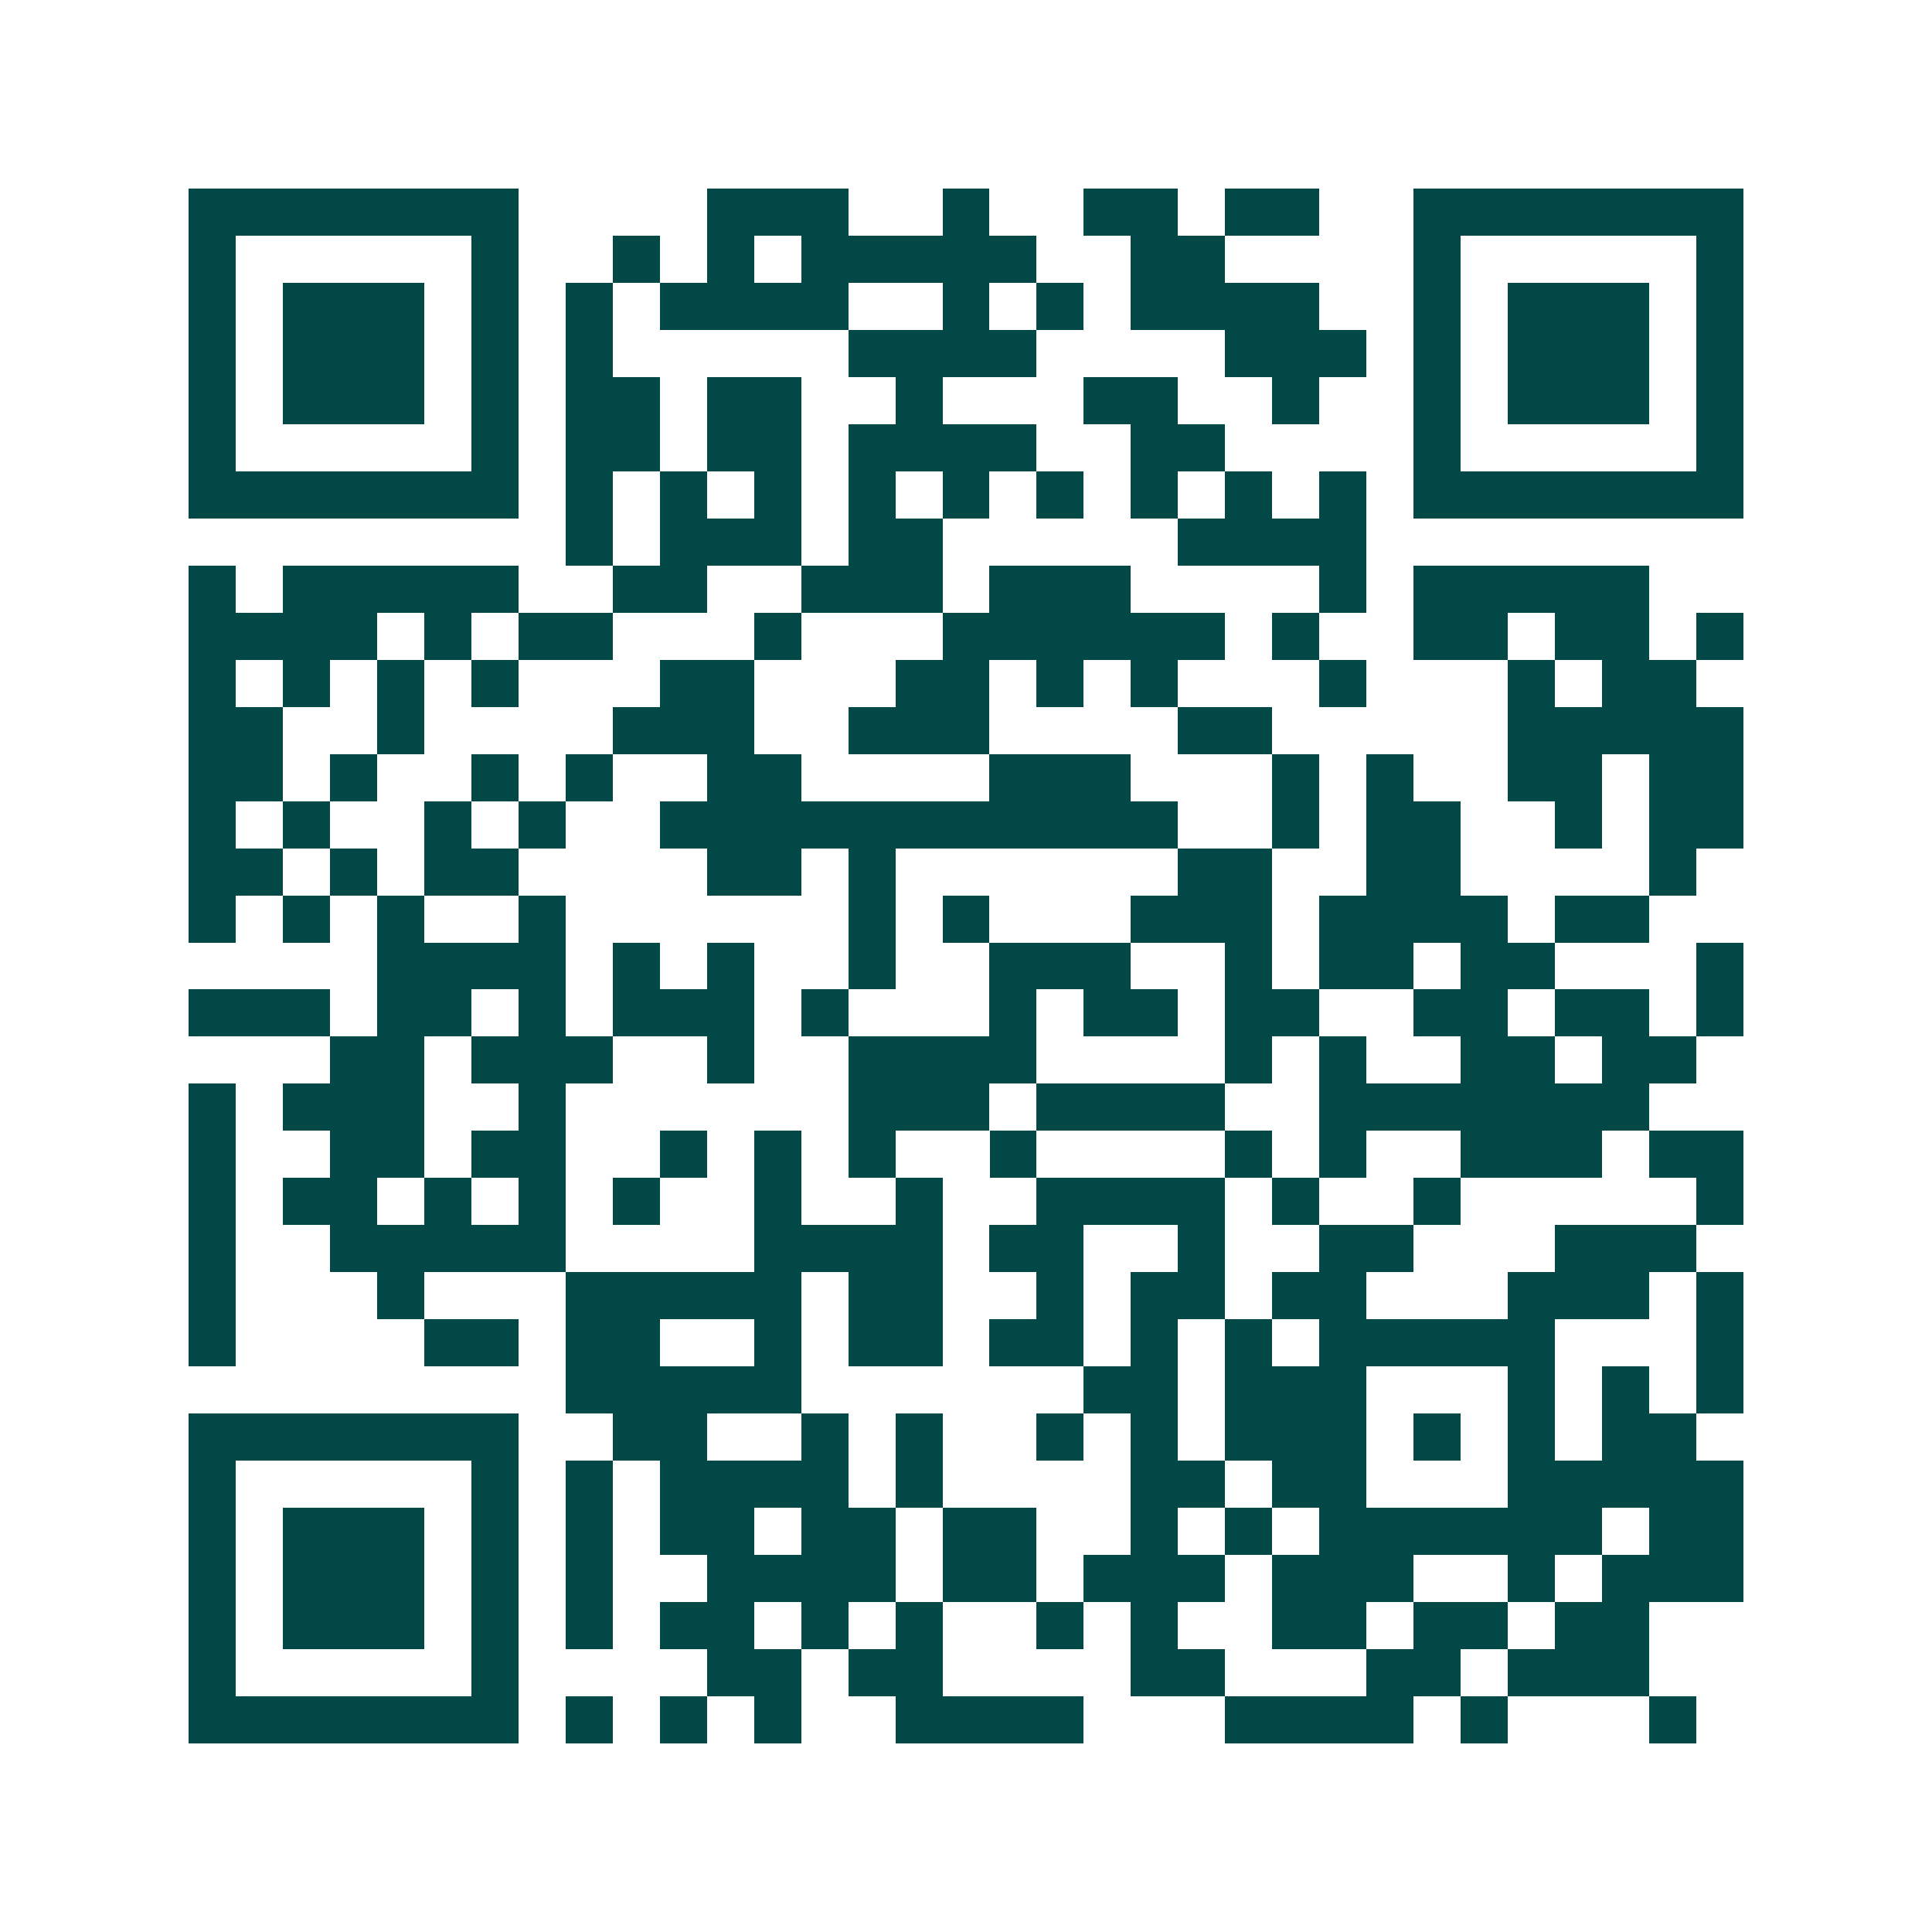 <svg xmlns="http://www.w3.org/2000/svg" width="200" height="200" viewBox="0 0 41 41" shape-rendering="crispEdges"><path fill="#ffffff" d="M0 0h41v41H0z"/><path stroke="#014847" d="M4 4.5h7m4 0h3m2 0h1m2 0h2m1 0h2m2 0h7M4 5.5h1m5 0h1m2 0h1m1 0h1m1 0h5m2 0h2m4 0h1m5 0h1M4 6.5h1m1 0h3m1 0h1m1 0h1m1 0h4m2 0h1m1 0h1m1 0h4m2 0h1m1 0h3m1 0h1M4 7.5h1m1 0h3m1 0h1m1 0h1m5 0h4m4 0h3m1 0h1m1 0h3m1 0h1M4 8.5h1m1 0h3m1 0h1m1 0h2m1 0h2m2 0h1m3 0h2m2 0h1m2 0h1m1 0h3m1 0h1M4 9.5h1m5 0h1m1 0h2m1 0h2m1 0h4m2 0h2m4 0h1m5 0h1M4 10.5h7m1 0h1m1 0h1m1 0h1m1 0h1m1 0h1m1 0h1m1 0h1m1 0h1m1 0h1m1 0h7M12 11.5h1m1 0h3m1 0h2m5 0h4M4 12.5h1m1 0h5m2 0h2m2 0h3m1 0h3m4 0h1m1 0h5M4 13.5h4m1 0h1m1 0h2m3 0h1m3 0h6m1 0h1m2 0h2m1 0h2m1 0h1M4 14.5h1m1 0h1m1 0h1m1 0h1m3 0h2m3 0h2m1 0h1m1 0h1m3 0h1m3 0h1m1 0h2M4 15.5h2m2 0h1m4 0h3m2 0h3m4 0h2m5 0h5M4 16.5h2m1 0h1m2 0h1m1 0h1m2 0h2m4 0h3m3 0h1m1 0h1m2 0h2m1 0h2M4 17.5h1m1 0h1m2 0h1m1 0h1m2 0h11m2 0h1m1 0h2m2 0h1m1 0h2M4 18.5h2m1 0h1m1 0h2m4 0h2m1 0h1m6 0h2m2 0h2m4 0h1M4 19.5h1m1 0h1m1 0h1m2 0h1m6 0h1m1 0h1m3 0h3m1 0h4m1 0h2M8 20.5h4m1 0h1m1 0h1m2 0h1m2 0h3m2 0h1m1 0h2m1 0h2m3 0h1M4 21.5h3m1 0h2m1 0h1m1 0h3m1 0h1m3 0h1m1 0h2m1 0h2m2 0h2m1 0h2m1 0h1M7 22.5h2m1 0h3m2 0h1m2 0h4m4 0h1m1 0h1m2 0h2m1 0h2M4 23.5h1m1 0h3m2 0h1m6 0h3m1 0h4m2 0h7M4 24.5h1m2 0h2m1 0h2m2 0h1m1 0h1m1 0h1m2 0h1m4 0h1m1 0h1m2 0h3m1 0h2M4 25.5h1m1 0h2m1 0h1m1 0h1m1 0h1m2 0h1m2 0h1m2 0h4m1 0h1m2 0h1m5 0h1M4 26.5h1m2 0h5m4 0h4m1 0h2m2 0h1m2 0h2m3 0h3M4 27.5h1m3 0h1m3 0h5m1 0h2m2 0h1m1 0h2m1 0h2m3 0h3m1 0h1M4 28.5h1m4 0h2m1 0h2m2 0h1m1 0h2m1 0h2m1 0h1m1 0h1m1 0h5m3 0h1M12 29.5h5m6 0h2m1 0h3m3 0h1m1 0h1m1 0h1M4 30.5h7m2 0h2m2 0h1m1 0h1m2 0h1m1 0h1m1 0h3m1 0h1m1 0h1m1 0h2M4 31.5h1m5 0h1m1 0h1m1 0h4m1 0h1m4 0h2m1 0h2m3 0h5M4 32.5h1m1 0h3m1 0h1m1 0h1m1 0h2m1 0h2m1 0h2m2 0h1m1 0h1m1 0h6m1 0h2M4 33.5h1m1 0h3m1 0h1m1 0h1m2 0h4m1 0h2m1 0h3m1 0h3m2 0h1m1 0h3M4 34.5h1m1 0h3m1 0h1m1 0h1m1 0h2m1 0h1m1 0h1m2 0h1m1 0h1m2 0h2m1 0h2m1 0h2M4 35.5h1m5 0h1m4 0h2m1 0h2m4 0h2m3 0h2m1 0h3M4 36.5h7m1 0h1m1 0h1m1 0h1m2 0h4m3 0h4m1 0h1m3 0h1"/></svg>
